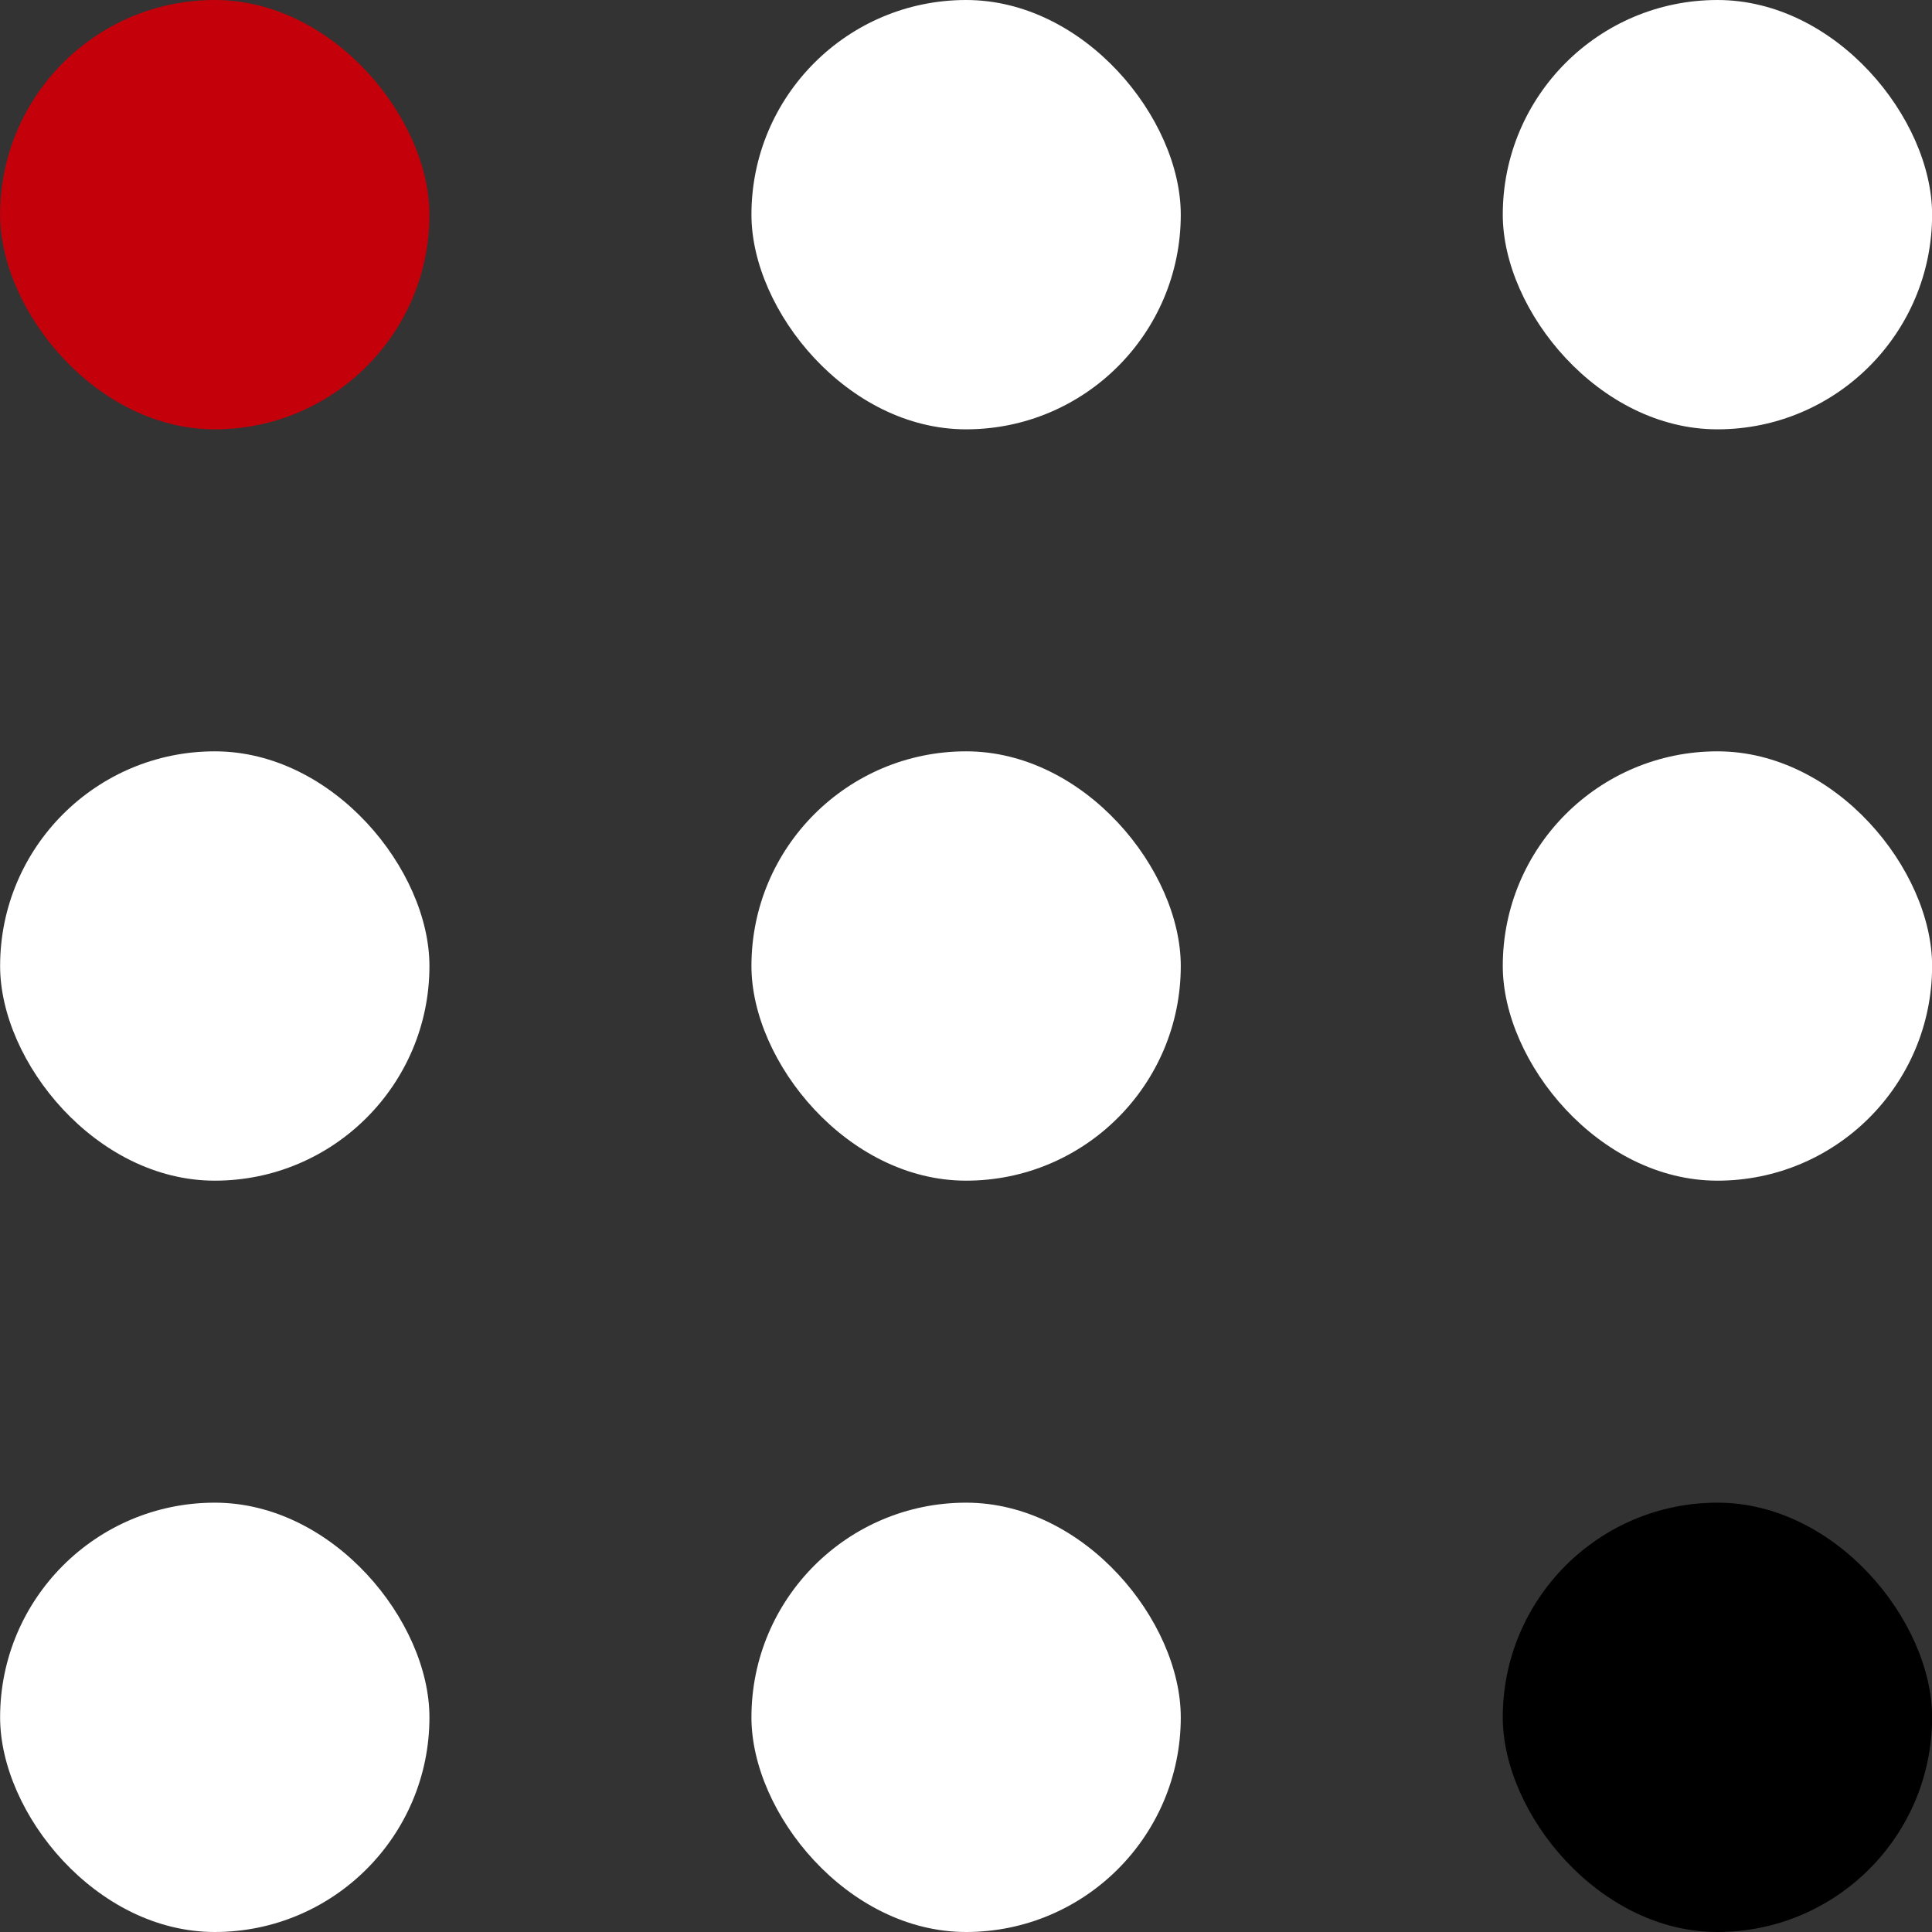 <svg width="18" height="18" viewBox="0 0 18 18" fill="none" xmlns="http://www.w3.org/2000/svg">
<rect x="0" y="0" width="18" height="18" fill="#333333" stroke="none"/>
<rect x="0.001" width="4" height="4" rx="2" fill="#C4000A"/>
<rect x="7.001" width="4" height="4" rx="2" fill="white"/>
<rect x="14.001" width="4" height="4" rx="2" fill="white"/>
<rect x="0.001" y="7" width="4" height="4" rx="2" fill="white"/>
<rect x="7.001" y="7" width="4" height="4" rx="2" fill="white"/>
<rect x="14.001" y="7" width="4" height="4" rx="2" fill="white"/>
<rect x="0.001" y="14" width="4" height="4" rx="2" fill="white"/>
<rect x="7.001" y="14" width="4" height="4" rx="2" fill="white"/>
<rect x="14.001" y="14" width="4" height="4" rx="2" fill="black"/>
</svg>
